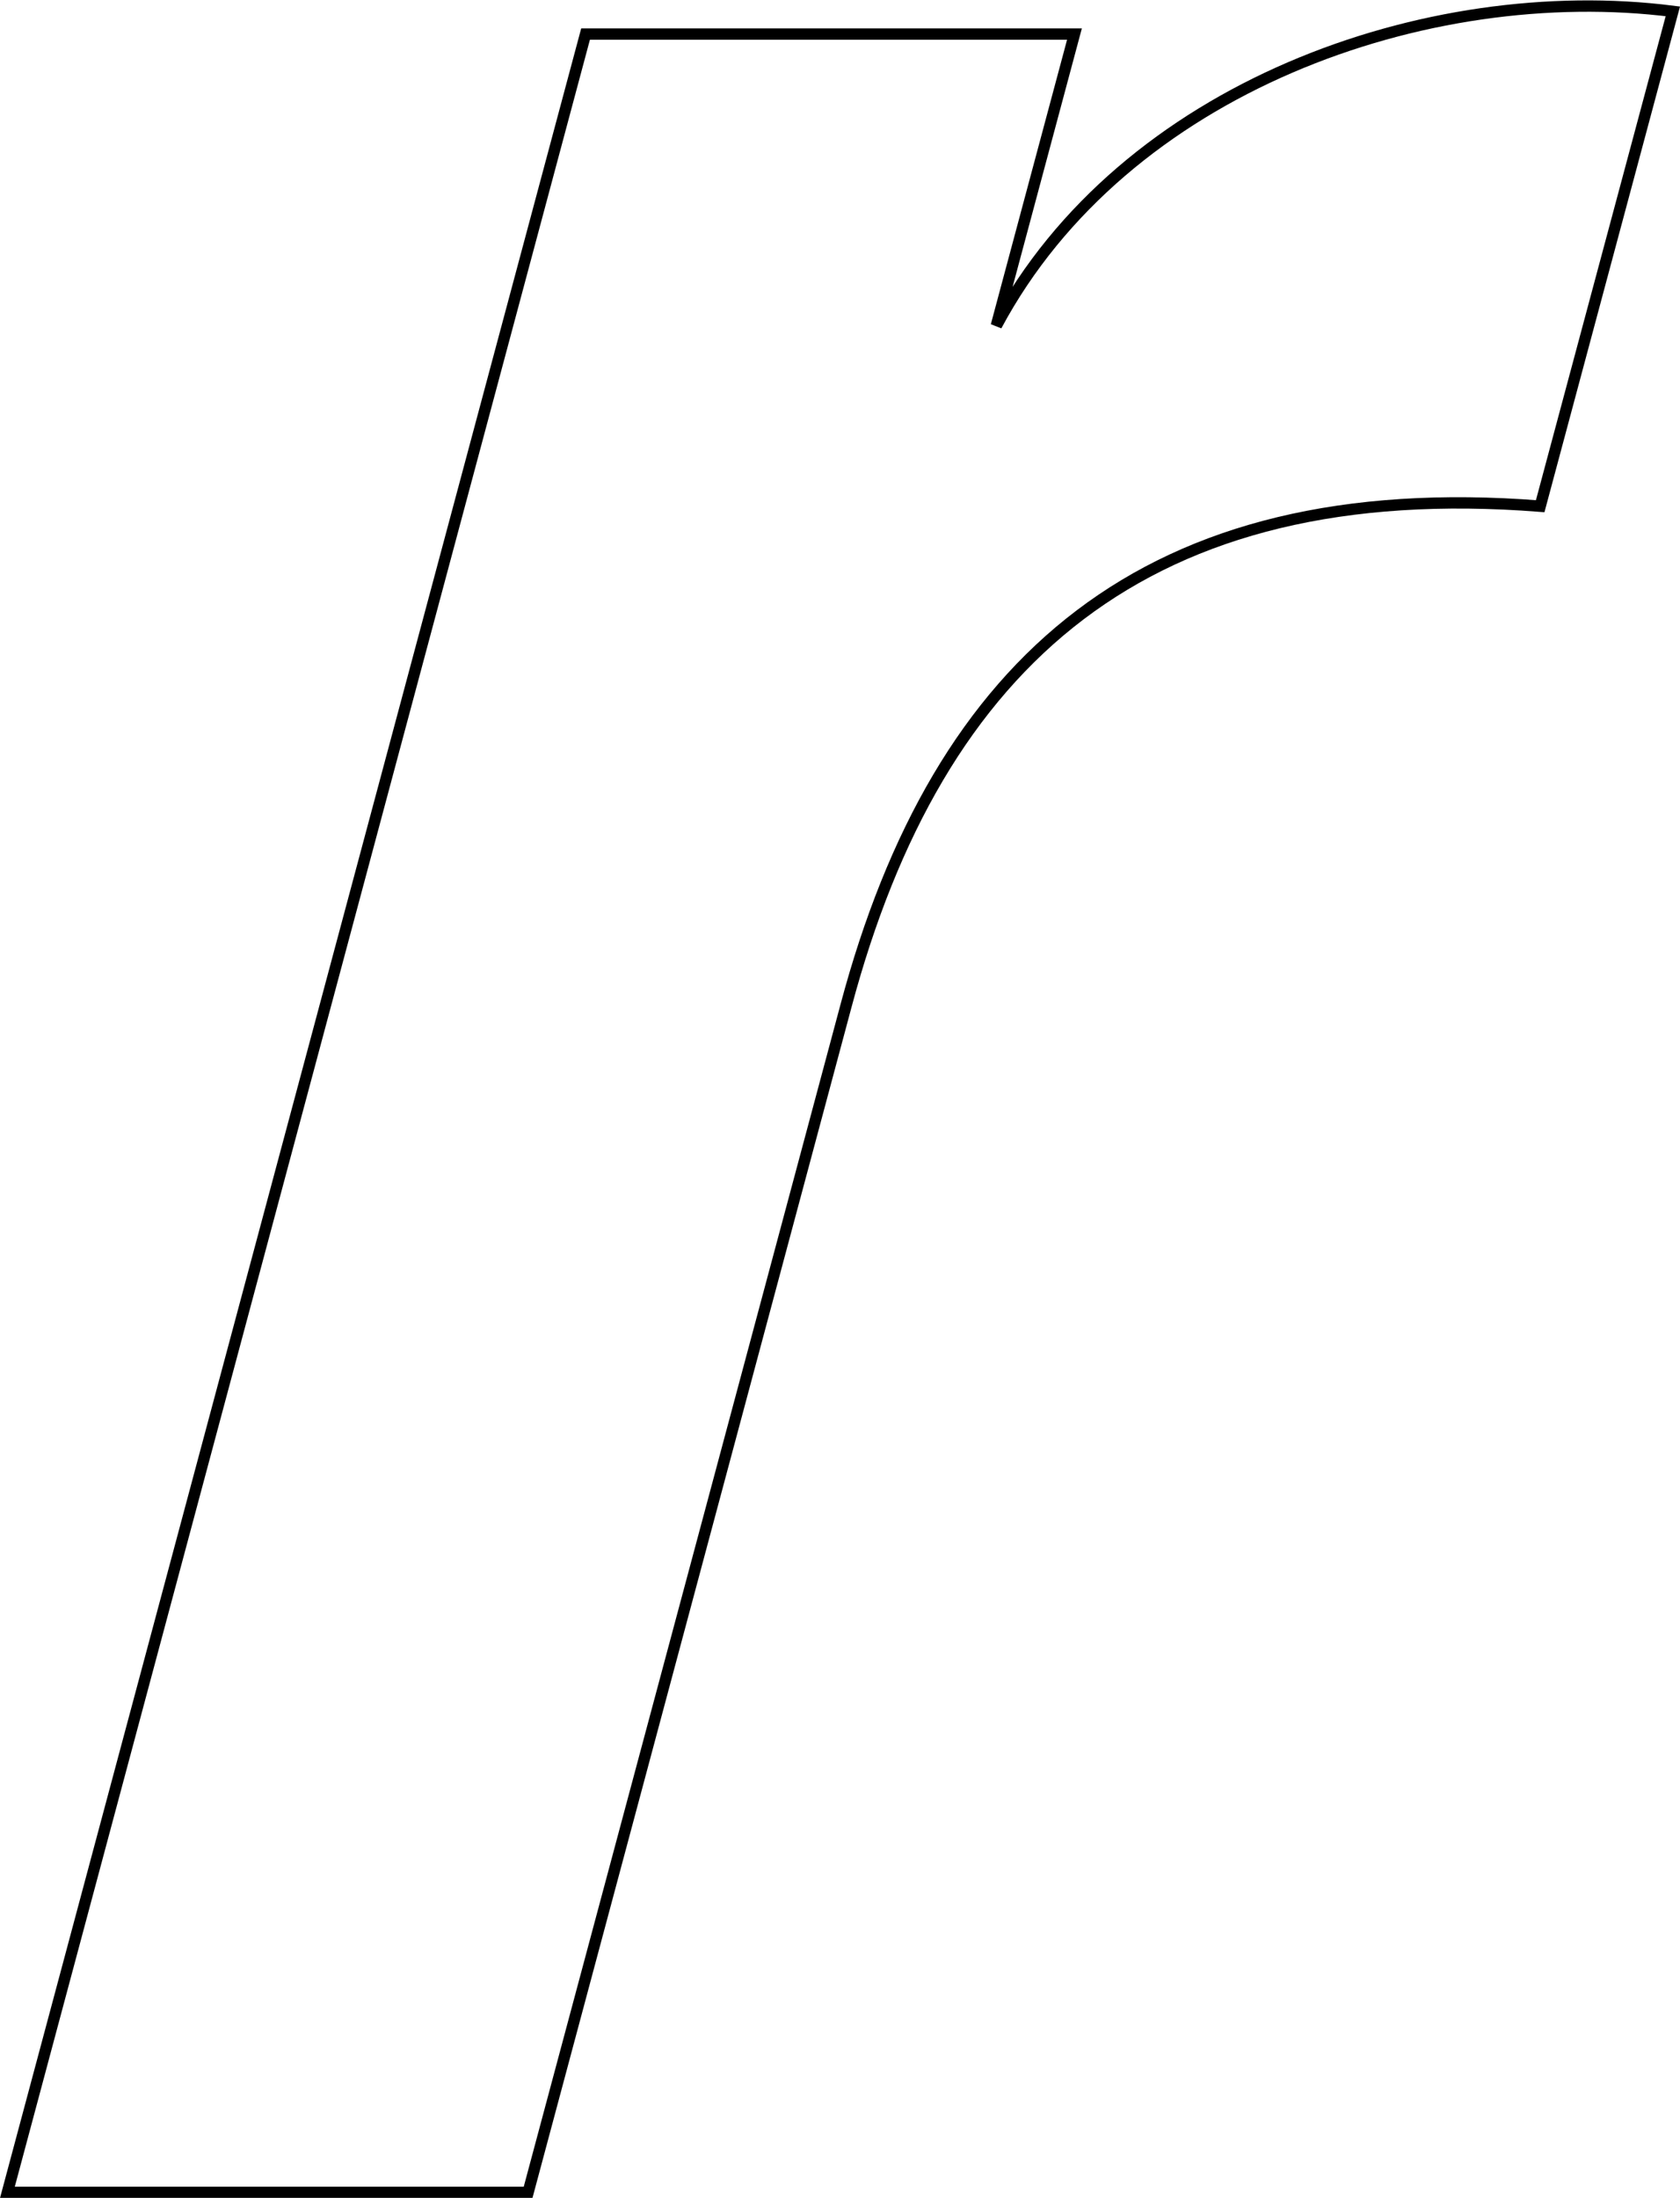 <svg viewBox="0 0 147.93 193.48" xmlns="http://www.w3.org/2000/svg"><path d="M51.56 3h43.05l-6.88 25.67C98.94 7.71 125.63-1.75 147.3 1l-11.68 43.56c-34.63-2.7-53 13.53-61.13 44L46.5 193H.65z" fill="none" stroke="#000"/></svg>